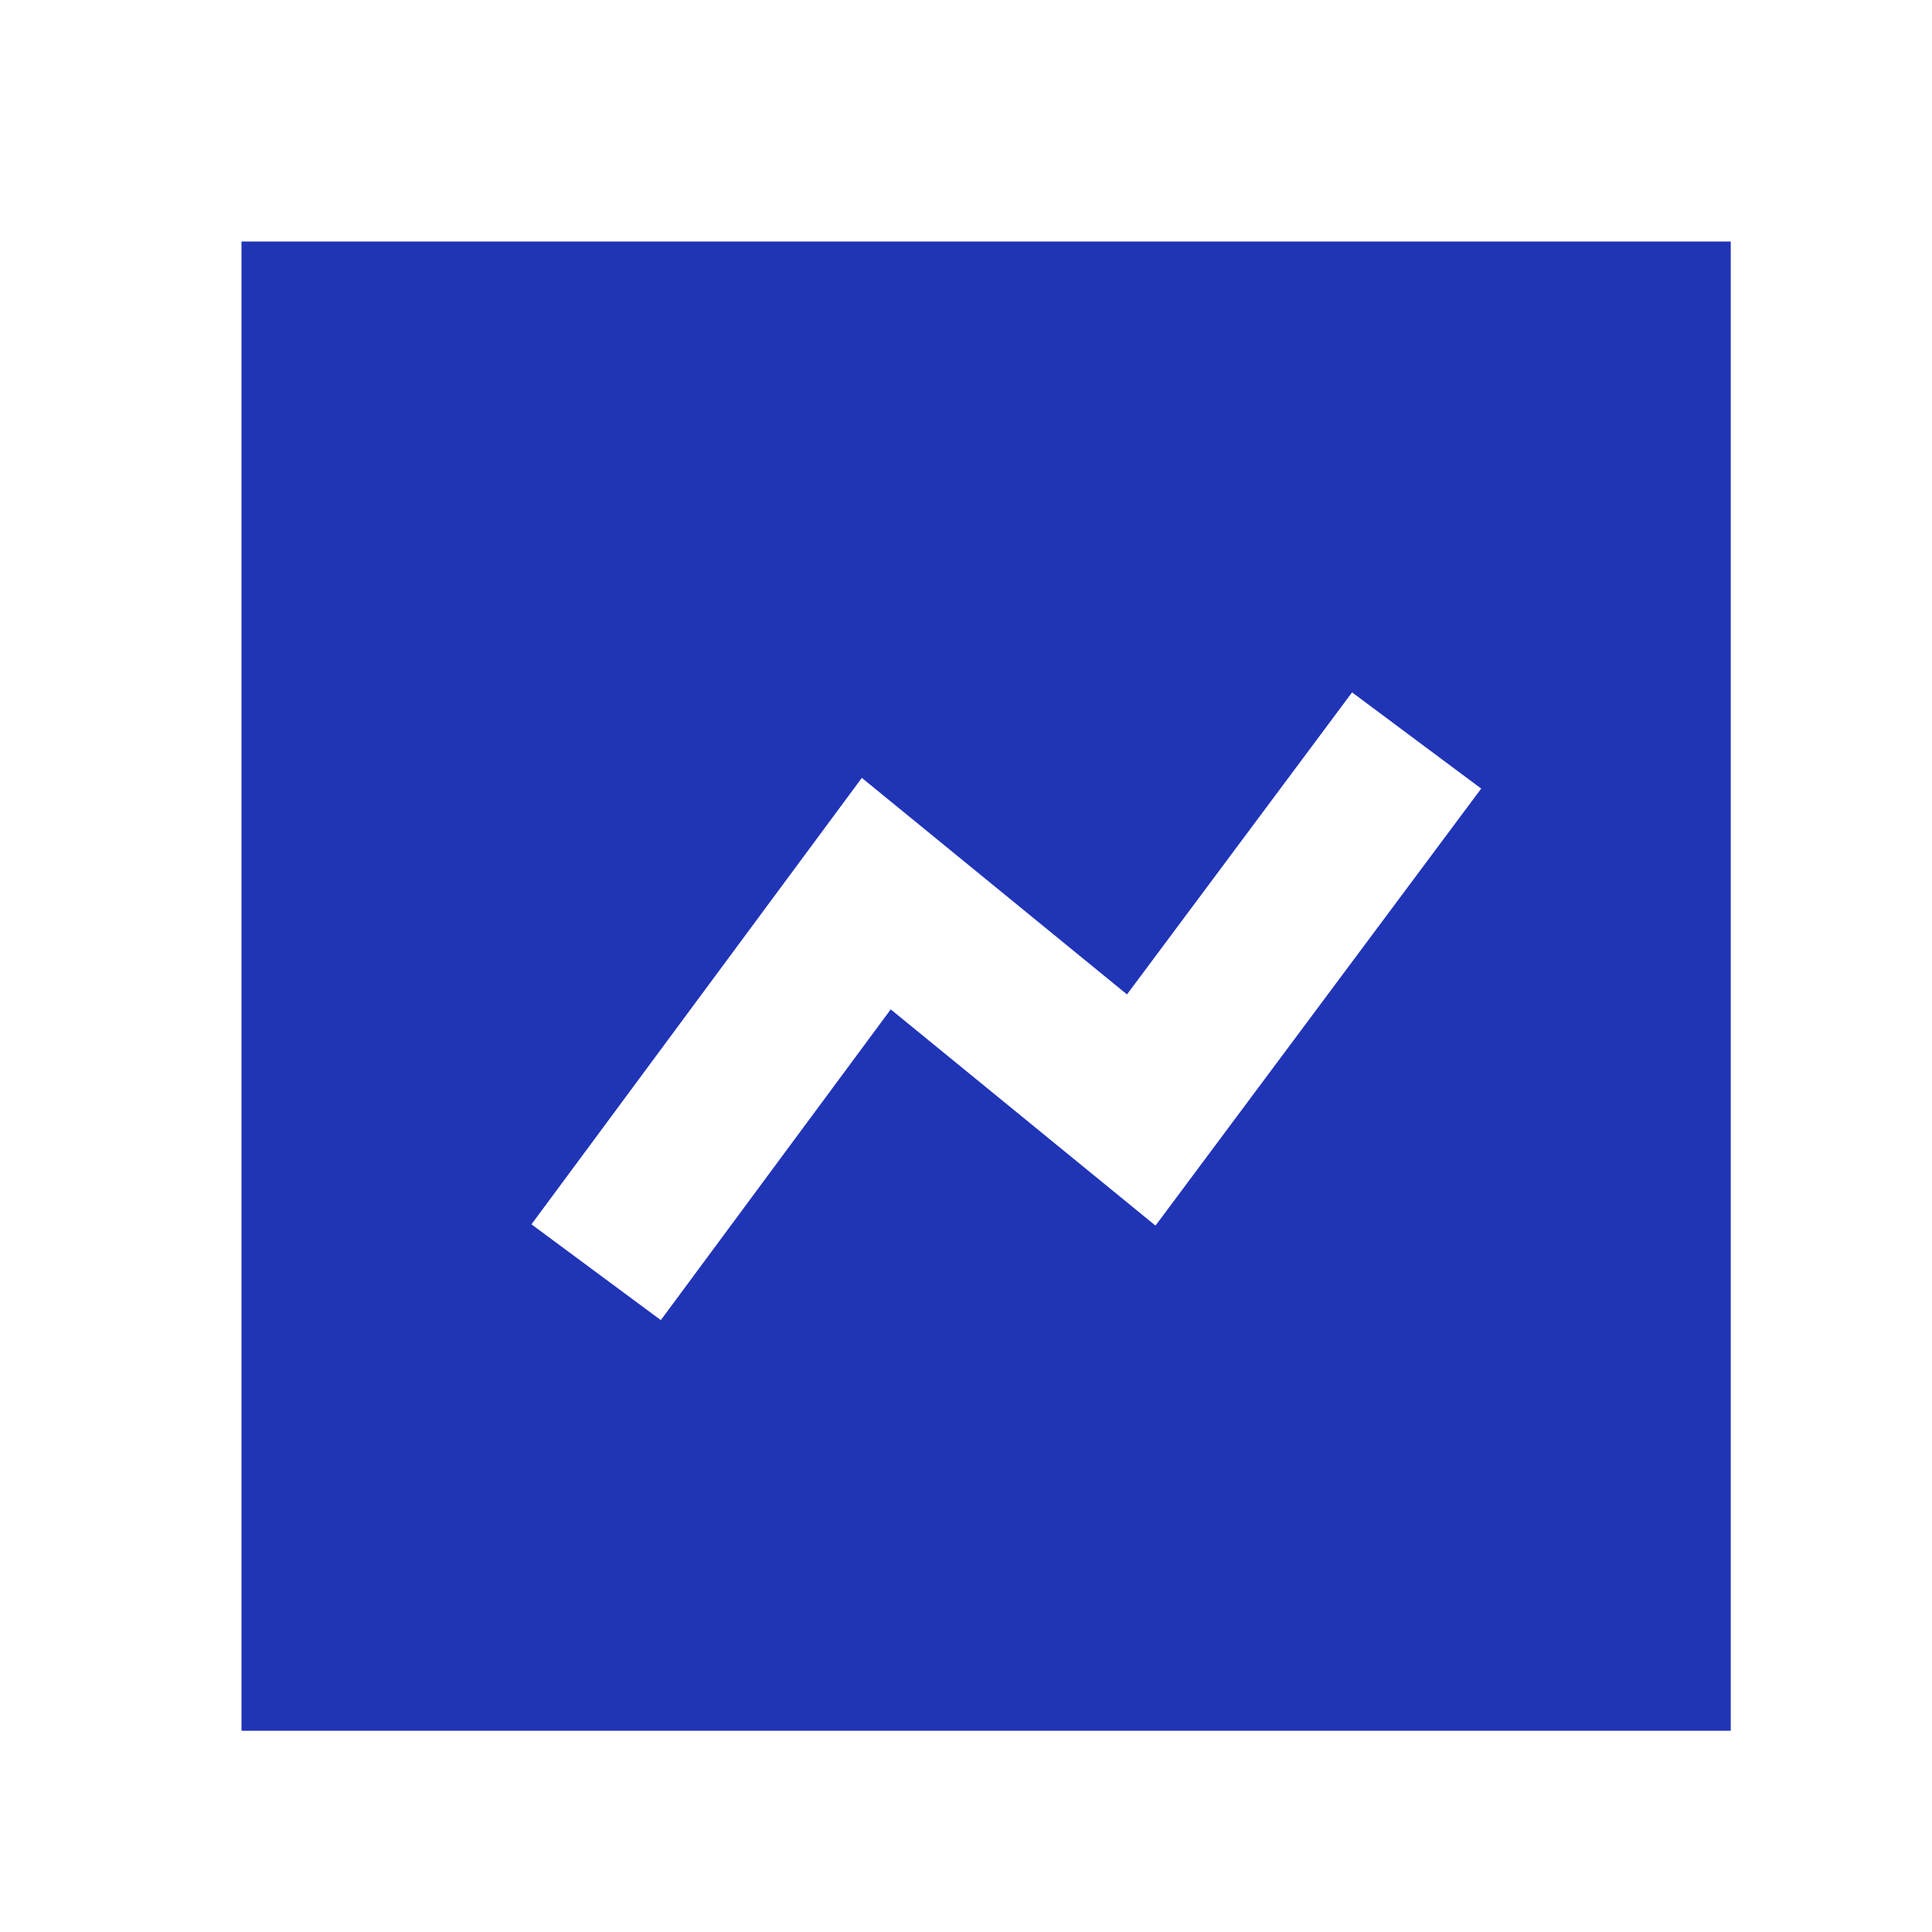 <svg width="24" height="24" viewBox="0 0 24 24" fill="none" xmlns="http://www.w3.org/2000/svg">
<path fill-rule="evenodd" clip-rule="evenodd" d="M21.5 3V21.5H3V3H21.5ZM14.354 15.225L18.4 9.796L16.796 8.601L14 12.353L10.706 9.663L6.602 15.209L8.209 16.399L11.065 12.539L14.354 15.225Z" fill="#2034B6"/>
</svg>

